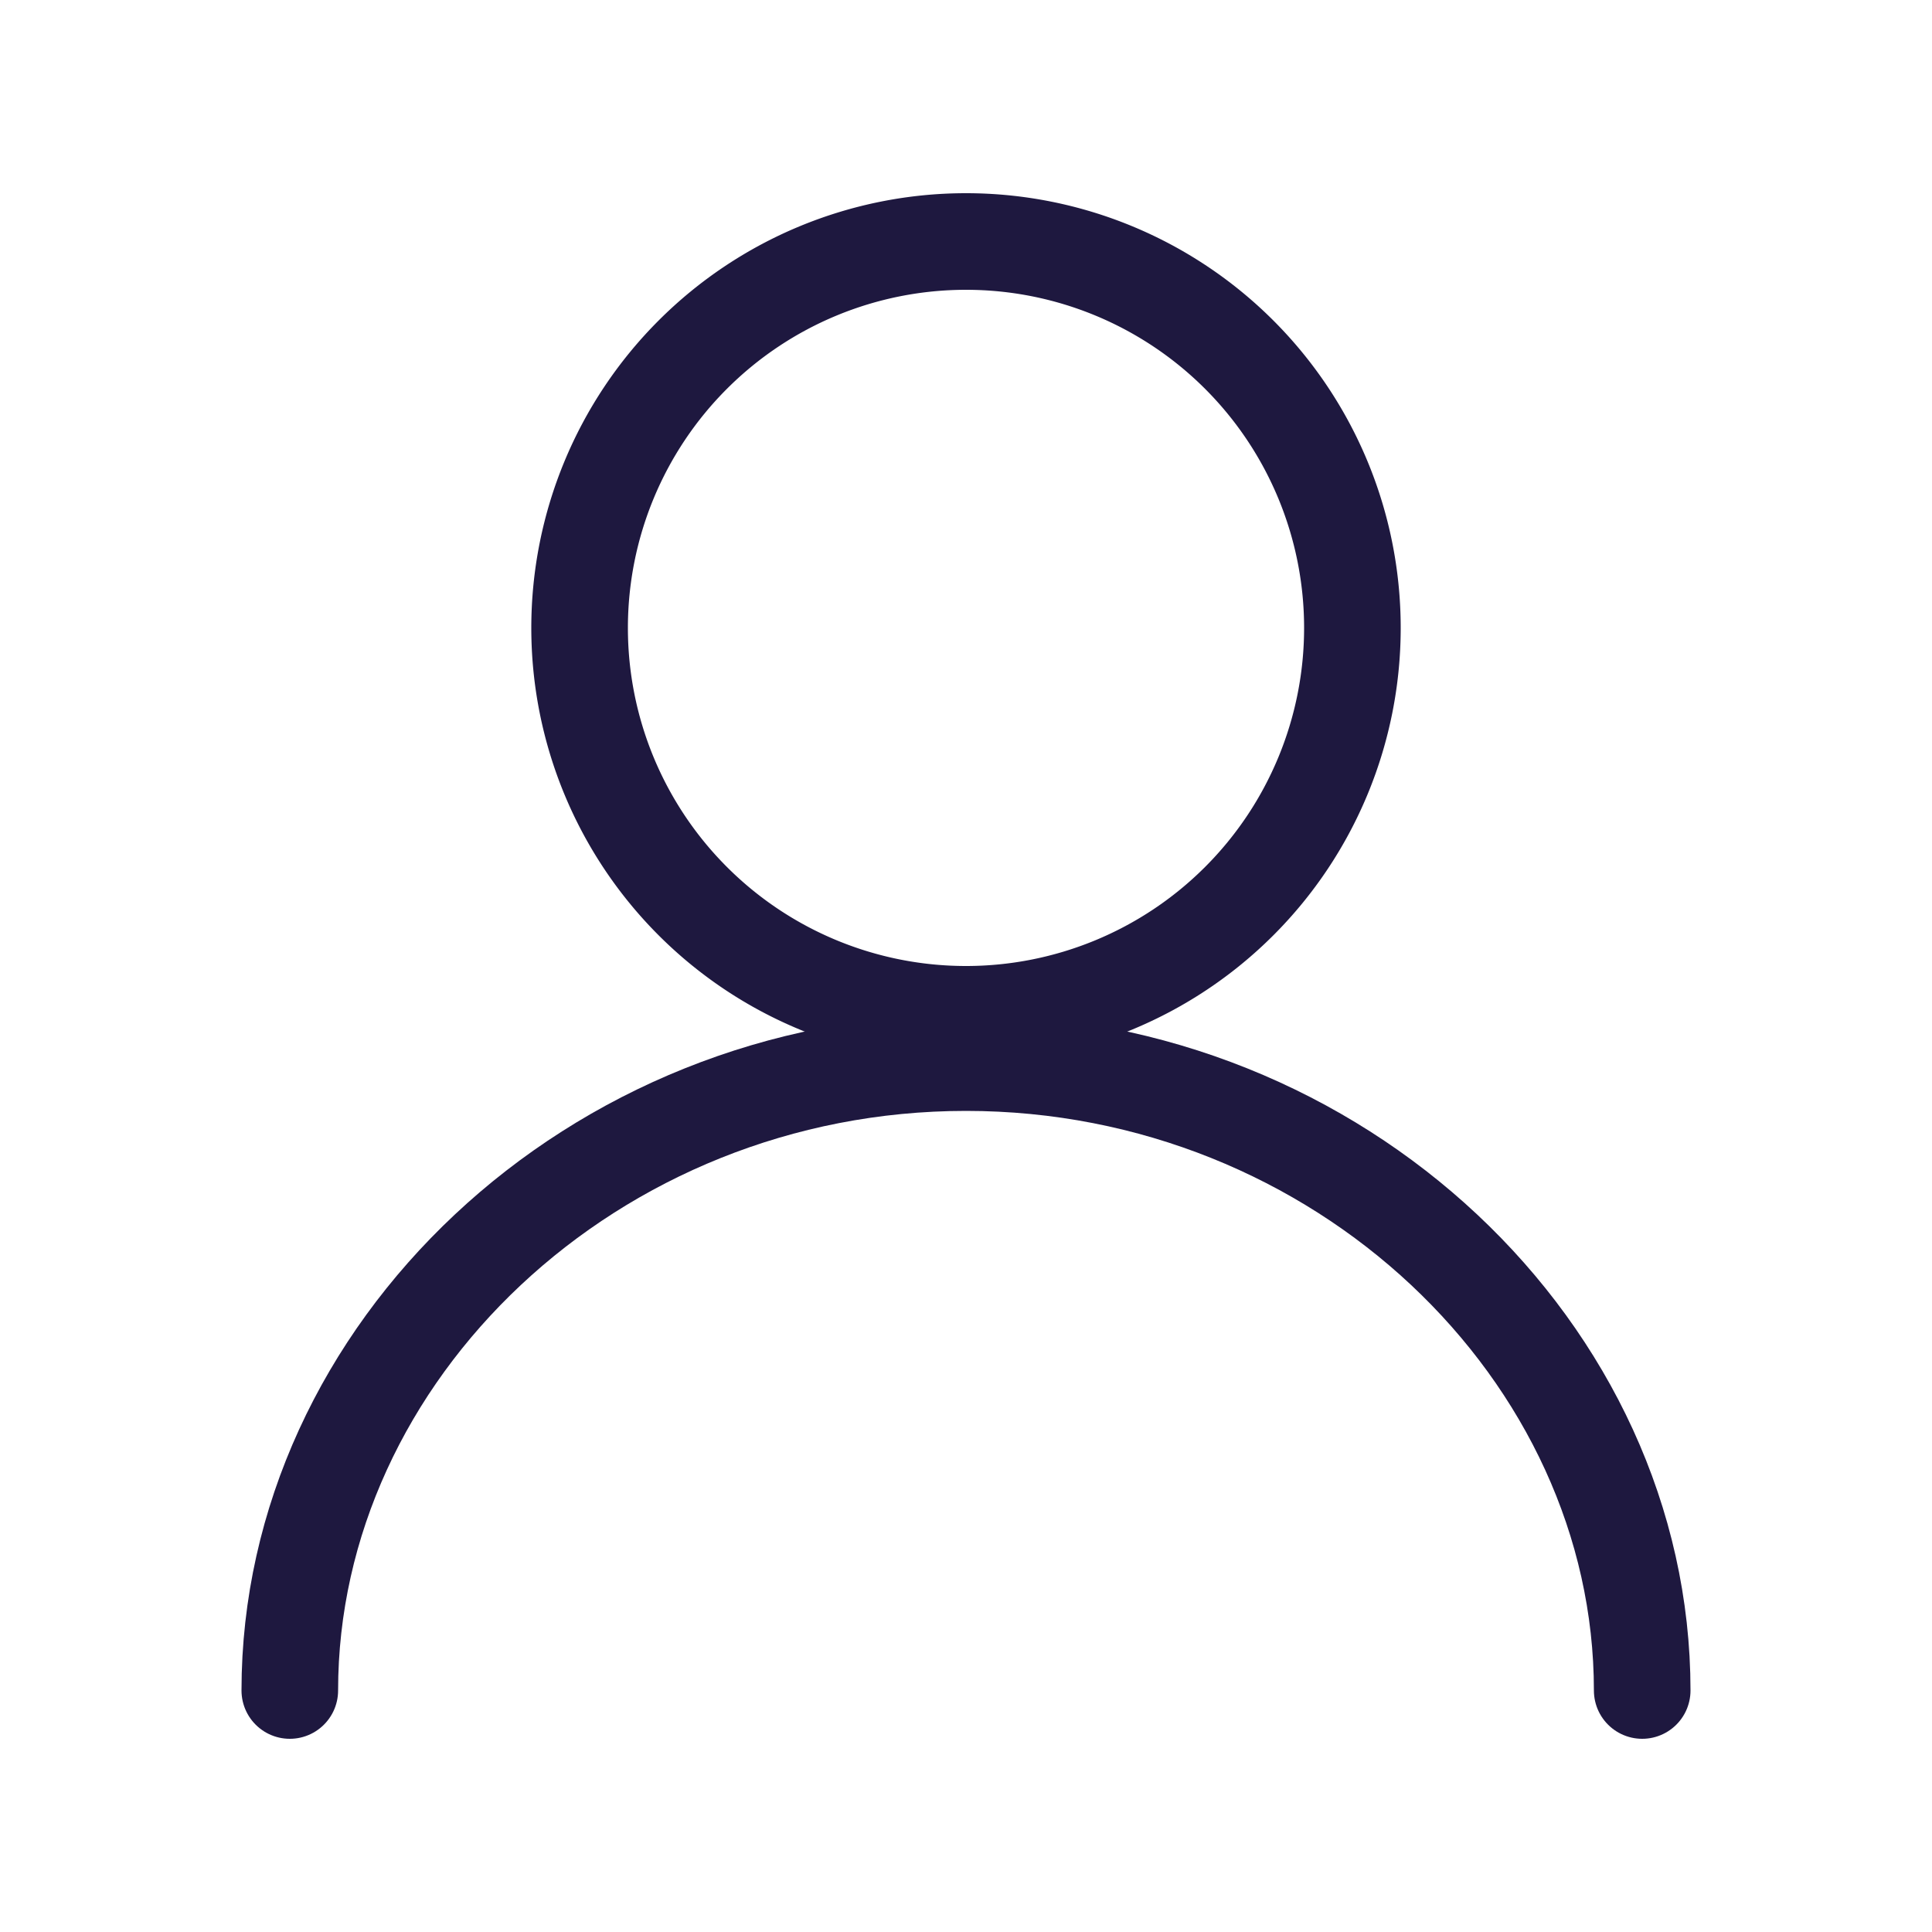 <svg width="20" height="20" fill="none" xmlns="http://www.w3.org/2000/svg"><g stroke="#1E183F"><path d="M10 10.5a4 4 0 100-8 4 4 0 000 8z"/><path d="M17 17.5c0-3.5-3.134-6.5-7-6.5s-7 3-7 6.5" stroke-linecap="round"/></g></svg>